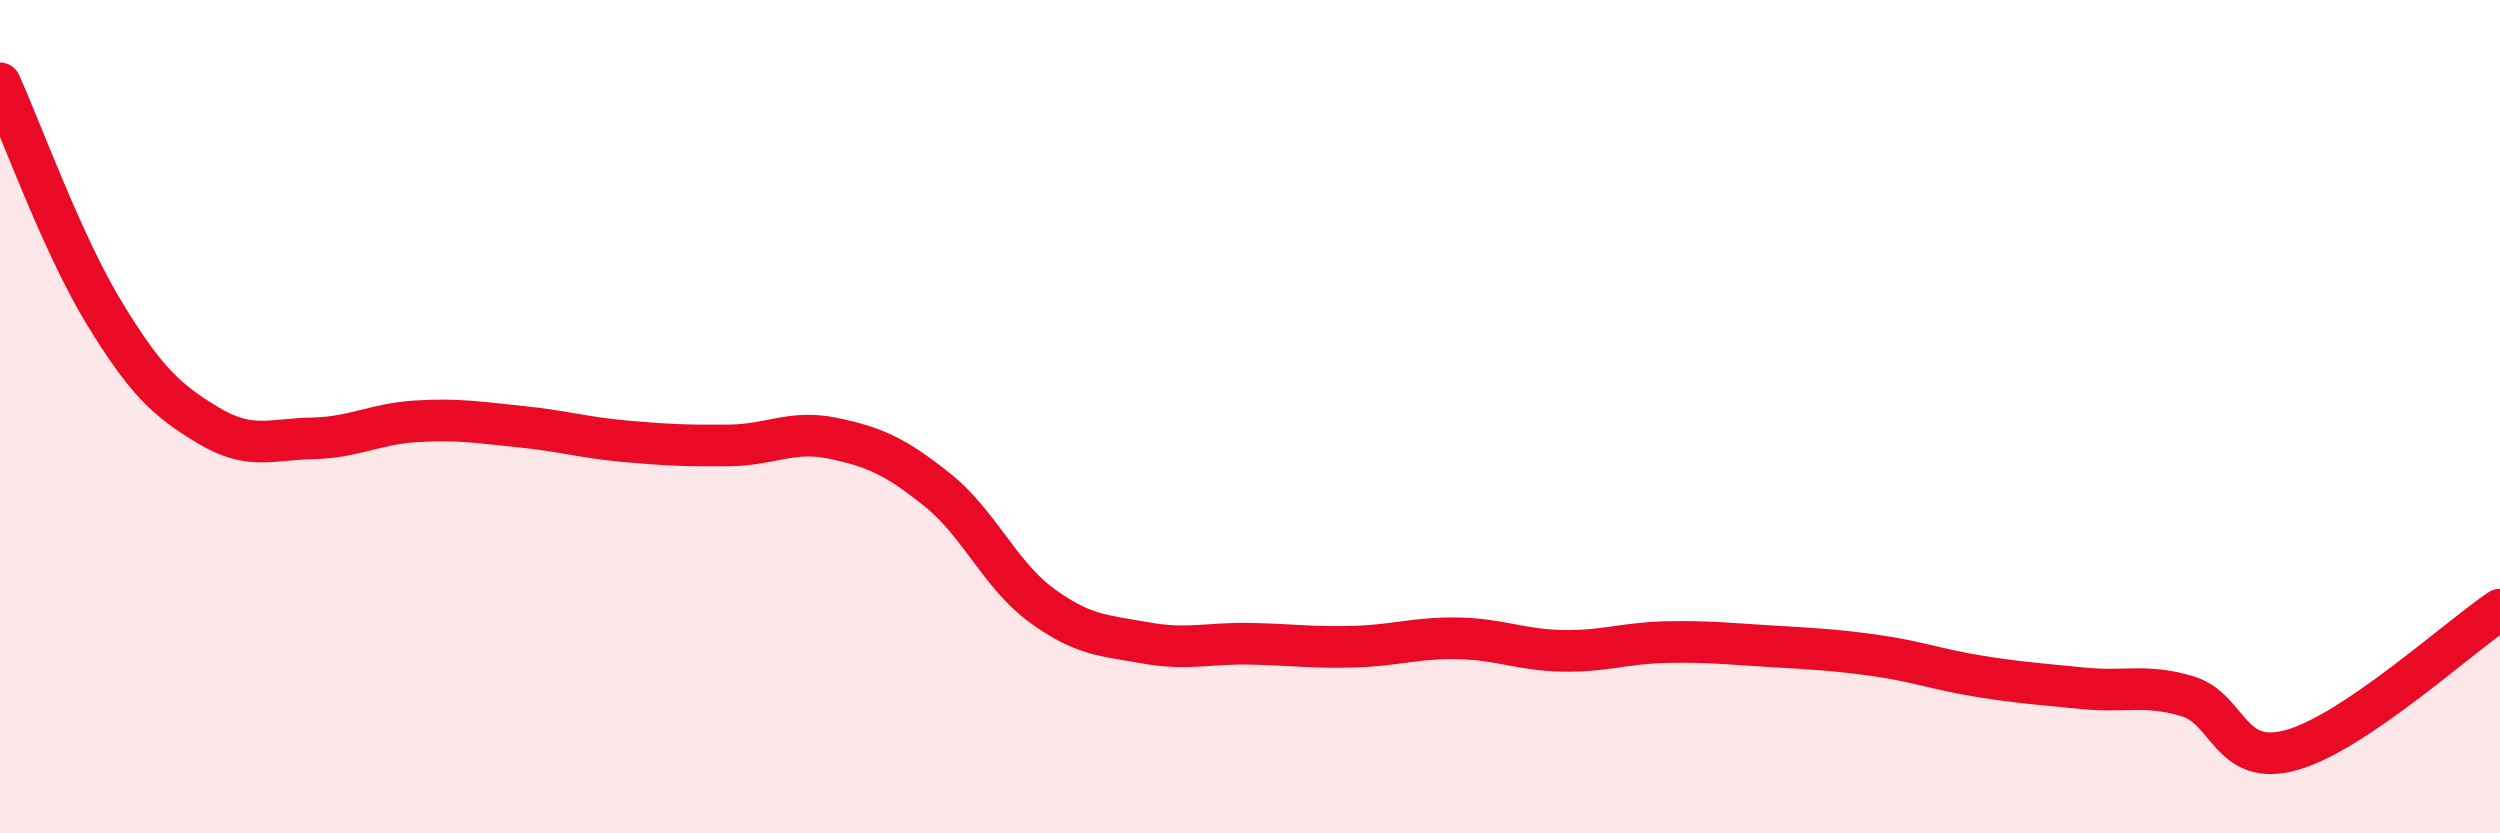 
    <svg width="60" height="20" viewBox="0 0 60 20" xmlns="http://www.w3.org/2000/svg">
      <path
        d="M 0,2 C 0.5,3.1 1.5,5.87 2.5,7.51 C 3.5,9.15 4,9.61 5,10.21 C 6,10.81 6.5,10.54 7.5,10.52 C 8.5,10.5 9,10.17 10,10.11 C 11,10.05 11.5,10.14 12.5,10.24 C 13.5,10.34 14,10.5 15,10.59 C 16,10.68 16.5,10.7 17.5,10.69 C 18.5,10.68 19,10.31 20,10.52 C 21,10.73 21.5,10.96 22.5,11.76 C 23.5,12.56 24,13.8 25,14.53 C 26,15.26 26.5,15.25 27.5,15.43 C 28.5,15.61 29,15.43 30,15.45 C 31,15.47 31.5,15.55 32.5,15.52 C 33.5,15.49 34,15.3 35,15.32 C 36,15.34 36.5,15.6 37.5,15.62 C 38.5,15.64 39,15.43 40,15.41 C 41,15.39 41.5,15.45 42.5,15.51 C 43.5,15.57 44,15.59 45,15.73 C 46,15.87 46.5,16.07 47.5,16.23 C 48.5,16.39 49,16.42 50,16.52 C 51,16.62 51.5,16.41 52.5,16.71 C 53.5,17.01 53.5,18.42 55,18 C 56.5,17.58 59,15.3 60,14.63L60 20L0 20Z"
        fill="#EB0A25"
        opacity="0.1"
        stroke-linecap="round"
        stroke-linejoin="round"
      />
      <path
        d="M 0,2 C 0.5,3.1 1.5,5.87 2.5,7.51 C 3.5,9.15 4,9.61 5,10.21 C 6,10.81 6.5,10.54 7.5,10.52 C 8.5,10.5 9,10.17 10,10.11 C 11,10.05 11.5,10.14 12.5,10.24 C 13.5,10.34 14,10.5 15,10.59 C 16,10.68 16.5,10.7 17.5,10.69 C 18.5,10.68 19,10.31 20,10.52 C 21,10.73 21.5,10.96 22.5,11.76 C 23.5,12.56 24,13.8 25,14.53 C 26,15.26 26.5,15.25 27.5,15.43 C 28.5,15.61 29,15.43 30,15.45 C 31,15.47 31.5,15.55 32.5,15.52 C 33.5,15.49 34,15.3 35,15.32 C 36,15.34 36.5,15.6 37.5,15.62 C 38.5,15.64 39,15.43 40,15.41 C 41,15.39 41.5,15.45 42.5,15.51 C 43.5,15.57 44,15.59 45,15.73 C 46,15.87 46.5,16.07 47.5,16.23 C 48.5,16.39 49,16.42 50,16.52 C 51,16.62 51.5,16.41 52.5,16.71 C 53.5,17.01 53.5,18.42 55,18 C 56.5,17.58 59,15.3 60,14.63"
        stroke="#EB0A25"
        stroke-width="1"
        fill="none"
        stroke-linecap="round"
        stroke-linejoin="round"
      />
    </svg>
  
